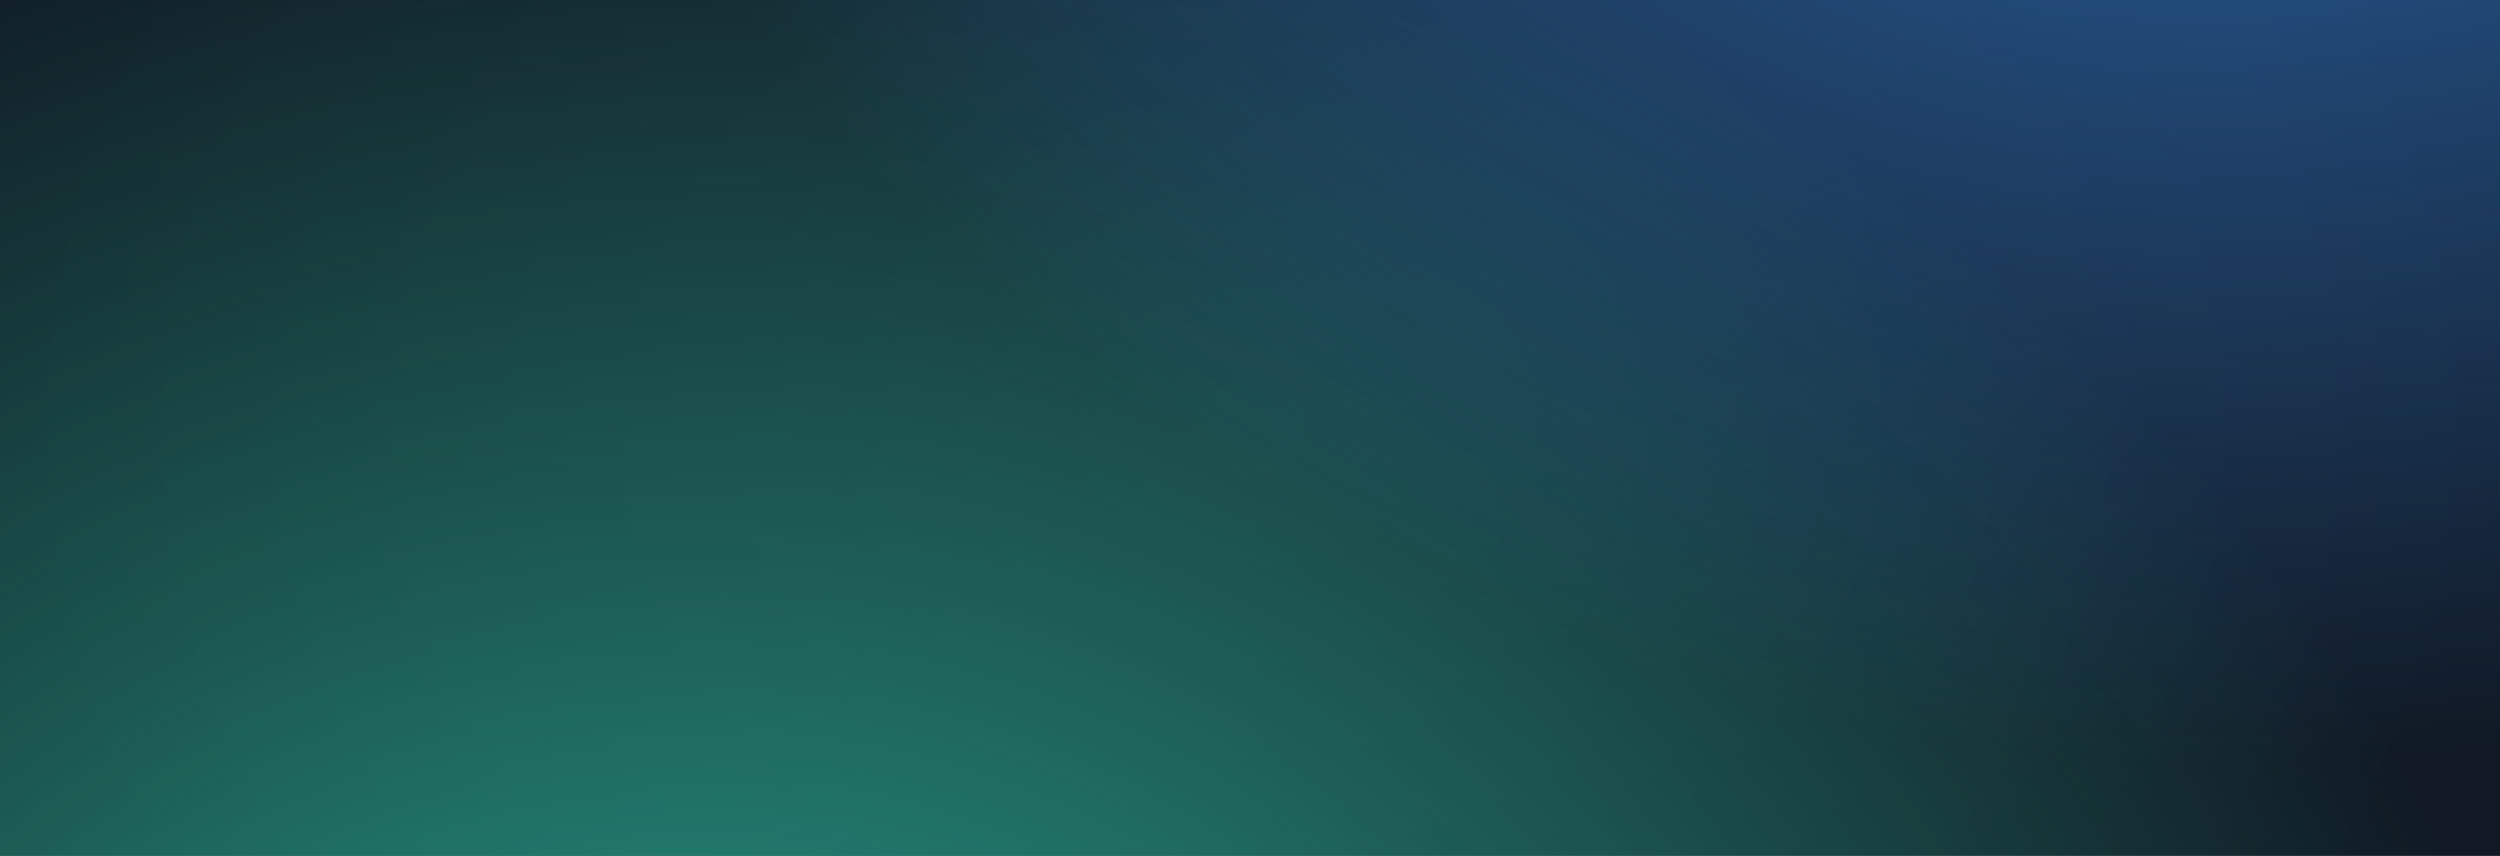 <svg width="1440" height="493" viewBox="0 0 1440 493" fill="none" xmlns="http://www.w3.org/2000/svg">
<g clip-path="url(#clip0_8083_34232)">
<rect width="1440" height="1204.44" transform="translate(0 -355.721)" fill="url(#paint0_radial_8083_34232)"/>
<rect width="2257" height="2051.53" transform="translate(-728 -165.335)" fill="url(#paint1_radial_8083_34232)"/>
<rect width="2038" height="1852.99" transform="translate(274 -1411.86)" fill="url(#paint2_radial_8083_34232)"/>
</g>
<defs>
<radialGradient id="paint0_radial_8083_34232" cx="0" cy="0" r="1" gradientUnits="userSpaceOnUse" gradientTransform="translate(720 602.222) rotate(90) scale(602.222 720)">
<stop stop-color="#152430"/>
<stop offset="1" stop-color="#101924"/>
</radialGradient>
<radialGradient id="paint1_radial_8083_34232" cx="0" cy="0" r="1" gradientUnits="userSpaceOnUse" gradientTransform="translate(1128.5 1025.76) rotate(90) scale(1025.76 1128.5)">
<stop offset="0.02" stop-color="#32D3B7" stop-opacity="0.8"/>
<stop offset="0.525" stop-color="#2FCDA5" stop-opacity="0.35"/>
<stop offset="0.955" stop-color="#2EC99B" stop-opacity="0"/>
</radialGradient>
<radialGradient id="paint2_radial_8083_34232" cx="0" cy="0" r="1" gradientUnits="userSpaceOnUse" gradientTransform="translate(1019 926.495) rotate(90) scale(926.495 1019)">
<stop stop-color="#3683E4"/>
<stop offset="0.56" stop-color="#3C94FB" stop-opacity="0.35"/>
<stop offset="1" stop-color="#3D97FF" stop-opacity="0"/>
</radialGradient>
<clipPath id="clip0_8083_34232">
<rect width="1440" height="1204.44" fill="white" transform="translate(0 -355.721)"/>
</clipPath>
</defs>
</svg>
